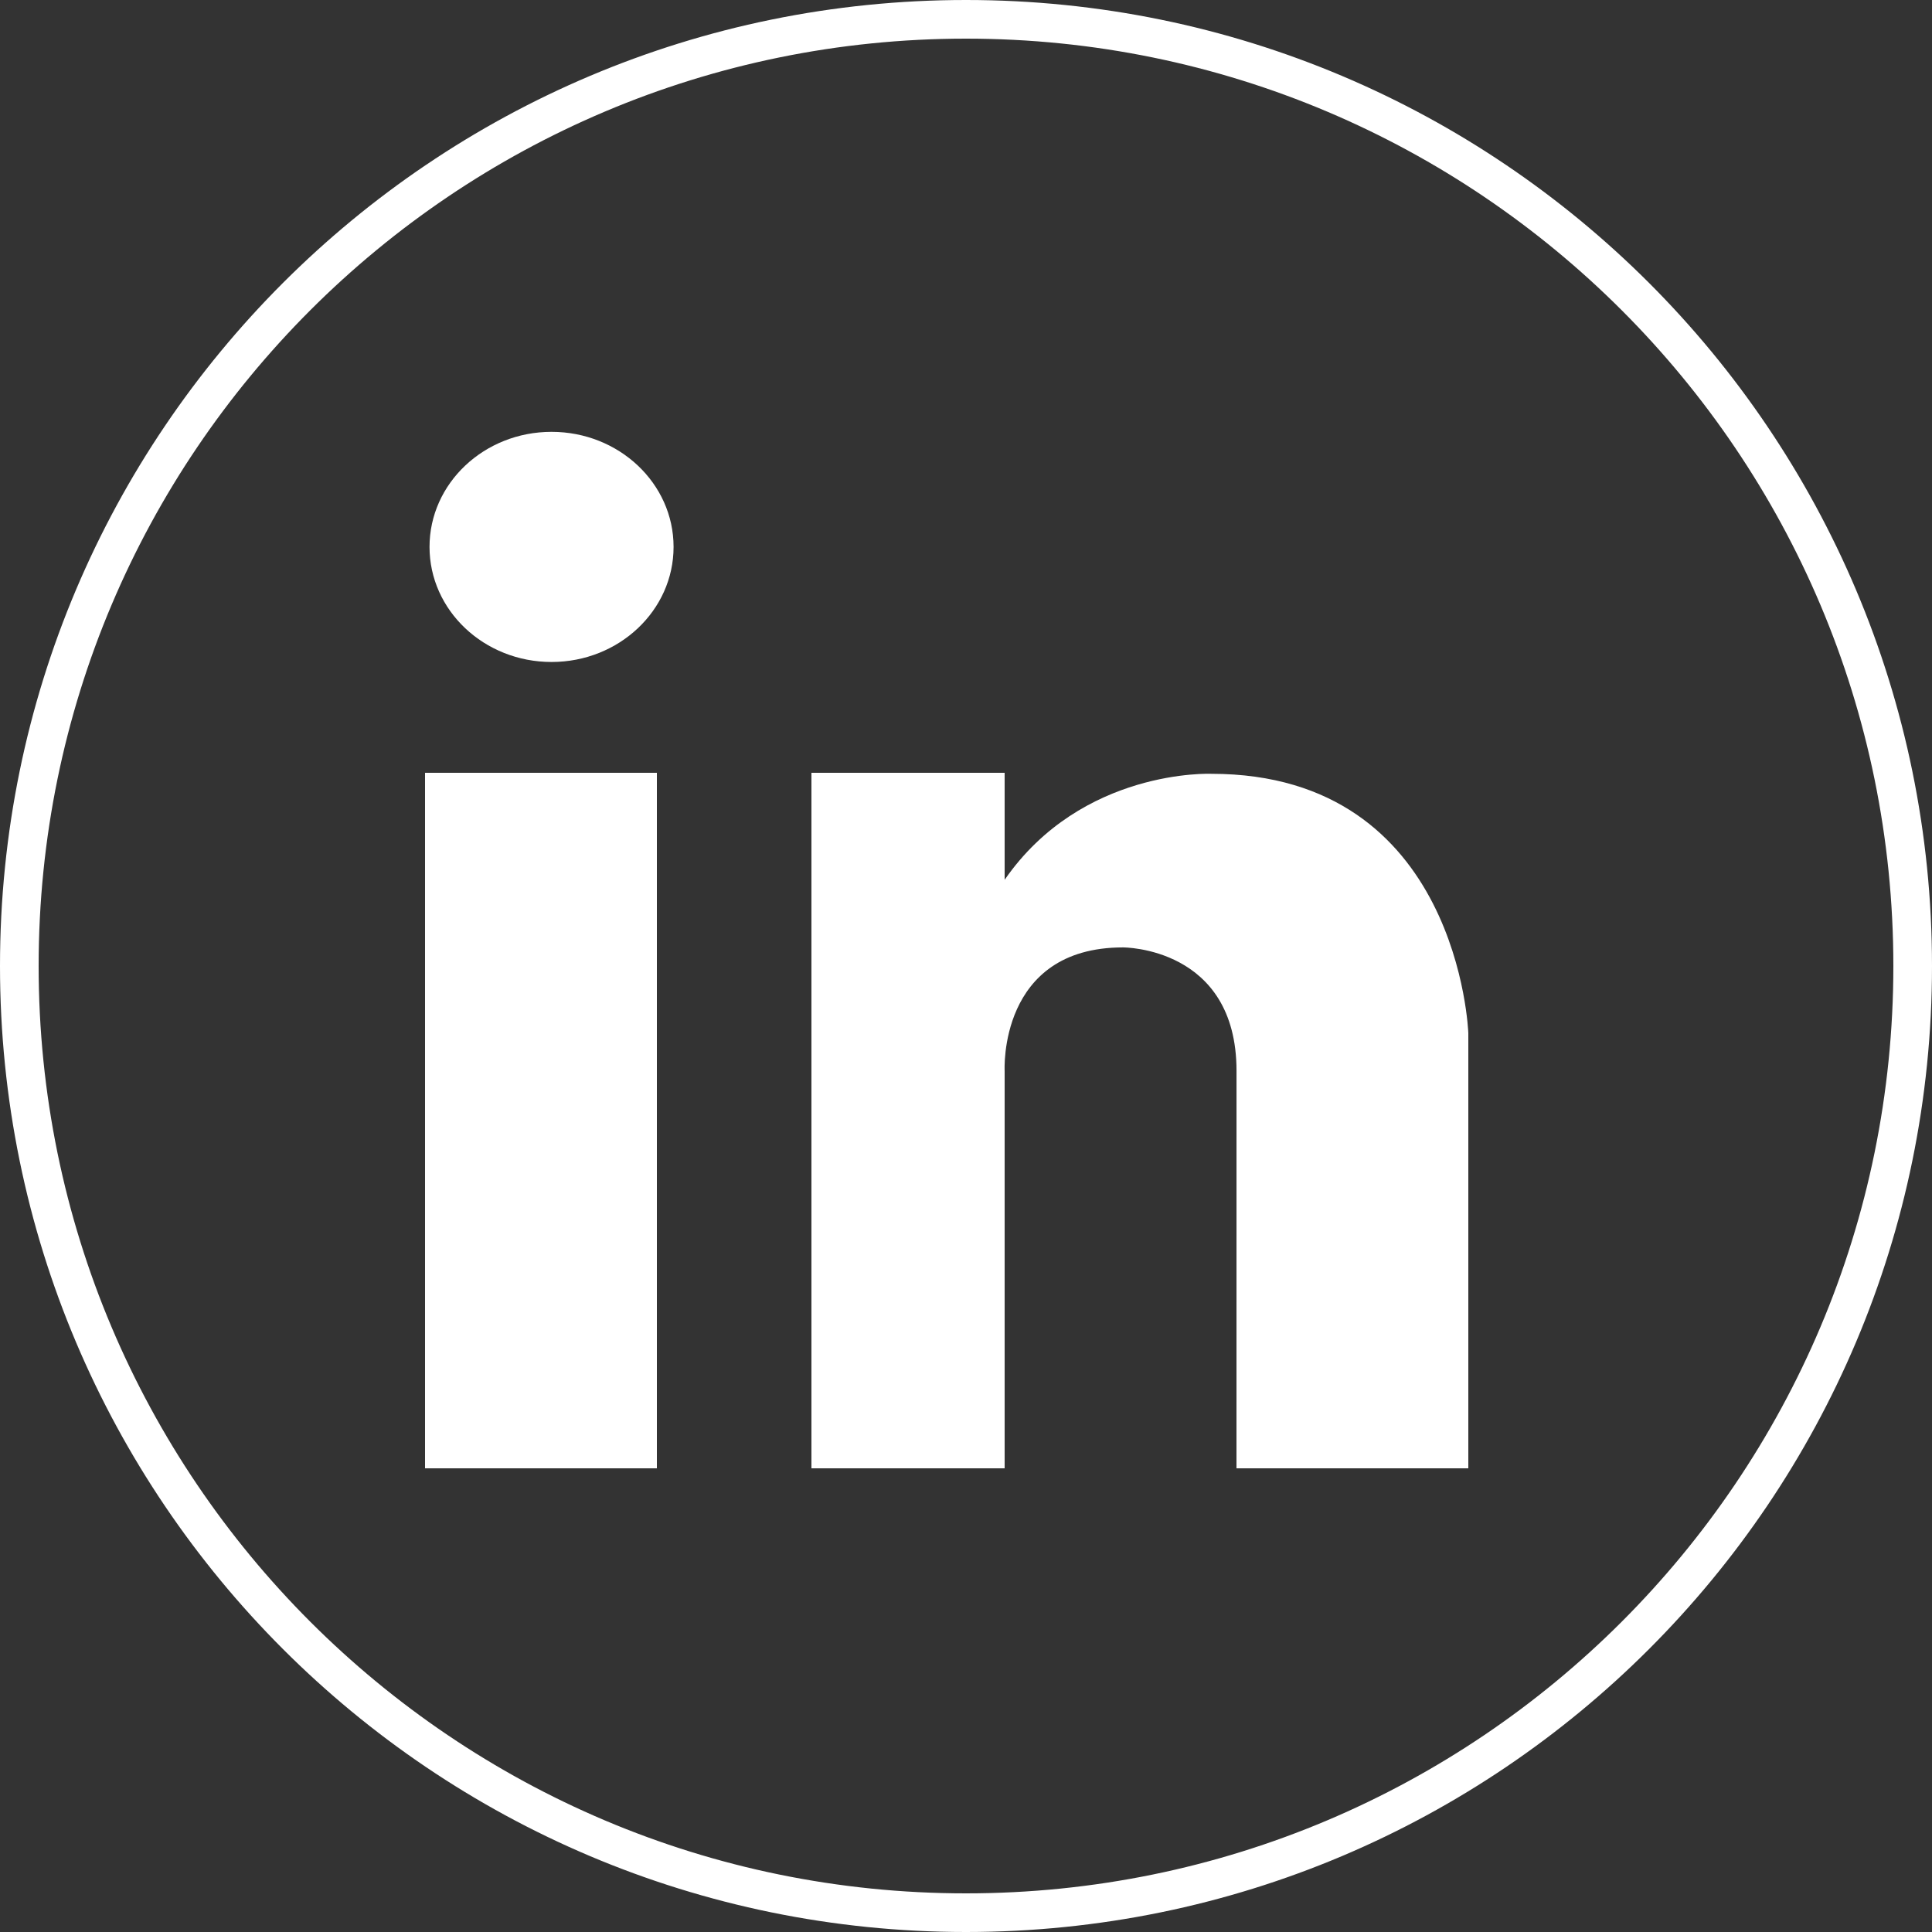 <?xml version="1.0" encoding="utf-8"?>
<!-- Generator: Adobe Illustrator 16.0.0, SVG Export Plug-In . SVG Version: 6.00 Build 0)  -->
<!DOCTYPE svg PUBLIC "-//W3C//DTD SVG 1.1//EN" "http://www.w3.org/Graphics/SVG/1.1/DTD/svg11.dtd">
<svg version="1.1" xmlns="http://www.w3.org/2000/svg" xmlns:xlink="http://www.w3.org/1999/xlink" x="0px" y="0px" width="50px"
	 height="50px" viewBox="0 0 50 50" enable-background="new 0 0 50 50" xml:space="preserve">
<rect x="0" y="0" width="50" height="50" fill="#333333" stroke="none"/>
<g id="Layer_1">
	<path fill="#FFFFFF" d="M25,0C11.193,0,0,11.193,0,25c0,13.806,11.193,25,25,25s25-11.193,25-25C50,11.193,38.807,0,25,0z M25,49
		C11.746,49,1,38.254,1,25C1,11.745,11.746,1,25,1c13.254,0,24,10.745,24,24C49,38.254,38.254,49,25,49z"/>
</g>
<g id="Layer_2" display="none">
	<g display="inline">
		<path d="M25,7.5c-6.903,0-12.5,5.596-12.5,12.5S25,45,25,45s12.5-18.096,12.5-25S31.902,7.5,25,7.5z M25,26.25
			c-3.452,0-6.25-2.798-6.25-6.25s2.798-6.25,6.25-6.25s6.25,2.798,6.25,6.25S28.452,26.25,25,26.25z"/>
	</g>
</g>
<g id="Layer_3" display="none">
	<path display="inline" d="M37.694,31.718c-3.839-3.841-5.629-2.148-7.776,0L18.254,20.053c2.147-2.147,3.888-3.888,0-7.776
		c-4.229-4.228-5.629-2.147-7.776,0c-2.148,2.148-2.147,5.629,0,7.776l19.44,19.44c2.147,2.147,5.629,2.147,7.776,0
		C39.841,37.347,41.582,35.605,37.694,31.718z"/>
</g>
<g id="Layer_4" display="none">
	<path display="inline" fill="#FFFFFF" d="M20,43h7V25h5.707l0.36-6H27v-4.146c0,0-0.016-0.854,1.606-0.854C29.641,14,34,14,34,14V7
		h-6.836c0,0-7.164,0-7.164,7.178V19h-4v6h4V43z"/>
</g>
<g id="Layer_5">
	<g>
		<path fill="#FFFFFF" d="M21,38h5V27.714c0,0-0.169-3.195,3.063-3.195c0,0,2.938-0.017,2.938,3.195C32,30.925,32,38,32,38h6V26.739
			c0,0-0.225-6.713-6.65-6.713c0,0-3.35-0.145-5.35,2.743V20h-5V38z"/>
		<rect x="11" y="20" fill="#FFFFFF" width="6" height="18"/>
		<ellipse fill="#FFFFFF" cx="14.274" cy="14.154" rx="3.158" ry="2.978"/>
	</g>
</g>
<g id="Layer_6" display="none">
	<g display="inline">
		<polygon fill="#FFFFFF" points="18.087,25.155 8,35.451 8,14.858 18.087,25.155 		"/>
		<polygon fill="#FFFFFF" points="31.914,25.155 42,35.451 42,14.858 31.914,25.155 		"/>
		<polygon fill="#FFFFFF" points="40.719,36 9.197,36 19.074,25.849 24.958,31.649 30.842,25.865 		"/>
		<polygon fill="#FFFFFF" points="40.719,14 9.197,14 24.958,29.971 24.958,29.971 		"/>
	</g>
</g>
</svg>
